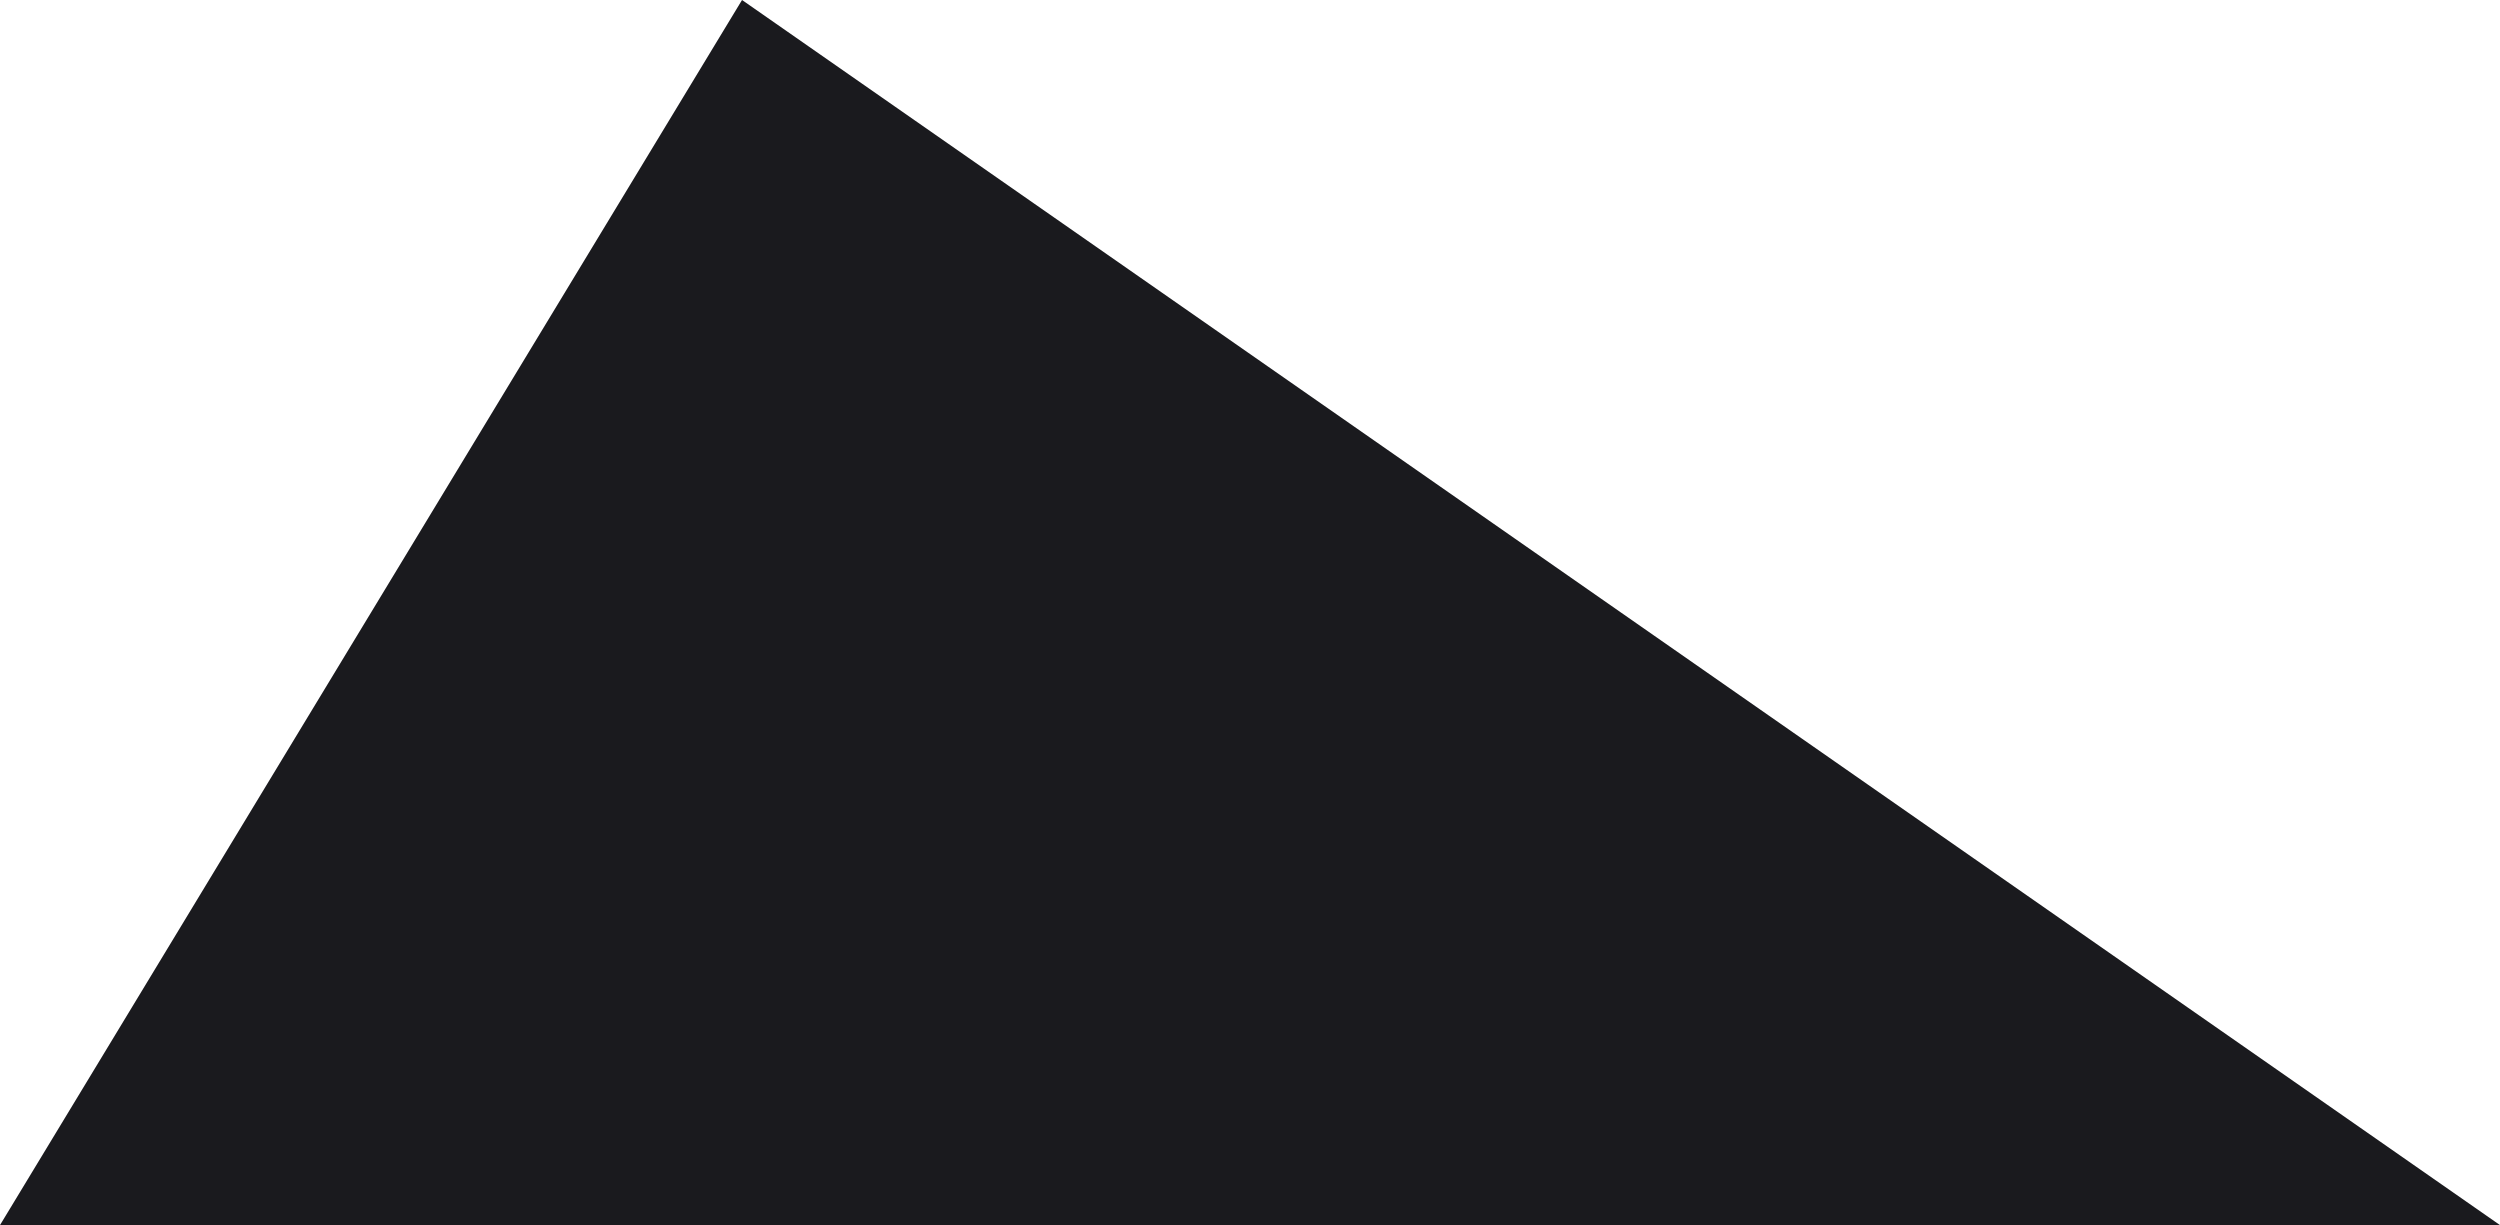 <?xml version="1.0" encoding="UTF-8"?> <svg xmlns="http://www.w3.org/2000/svg" width="502" height="246" viewBox="0 0 502 246" fill="none"> <path d="M502 246H0L149 0L502 246Z" fill="#1A1A1E"></path> </svg> 